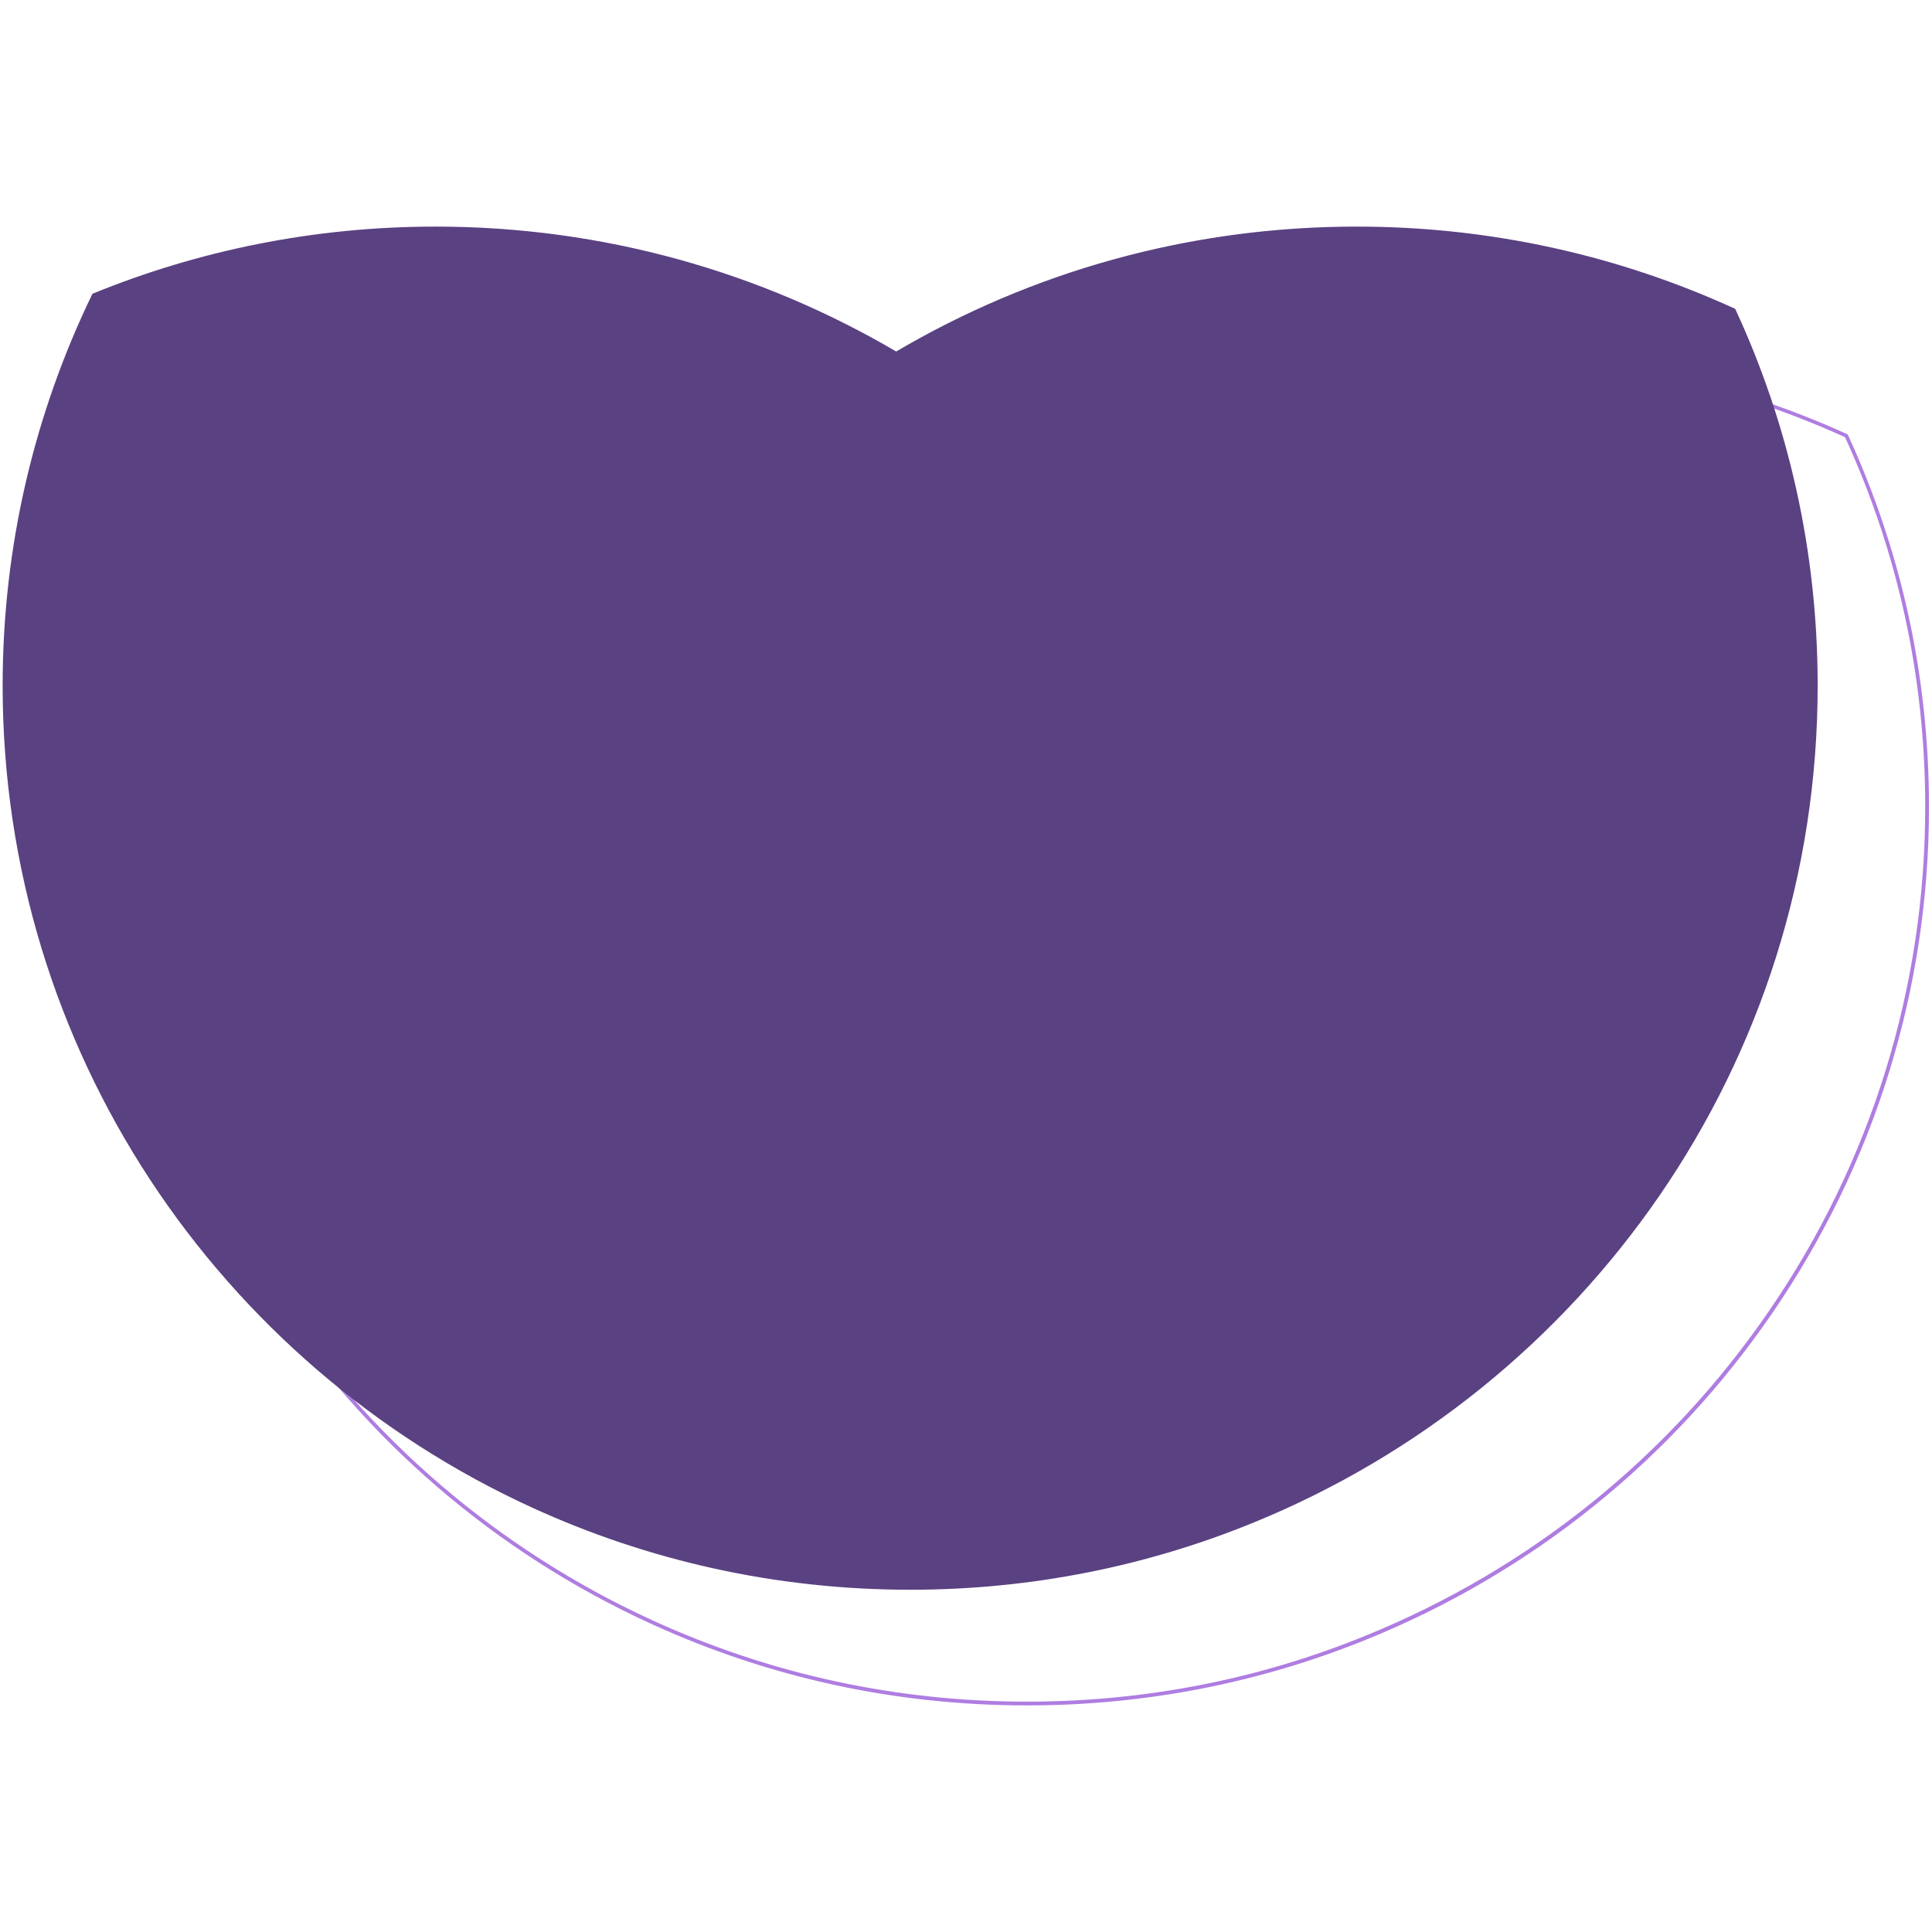 <?xml version="1.0" encoding="utf-8"?>
<!-- Generator: Adobe Illustrator 27.5.0, SVG Export Plug-In . SVG Version: 6.00 Build 0)  -->
<svg version="1.1" id="Layer_1" xmlns="http://www.w3.org/2000/svg" xmlns:xlink="http://www.w3.org/1999/xlink" x="0px" y="0px"
	 viewBox="0 0 1024 1024" style="enable-background:new 0 0 1024 1024;" xml:space="preserve">
<style type="text/css">
	.st0{fill:#AF7DE1;}
	.st1{fill:#5A4182;}
</style>
<path class="st0" d="M544.4,903.9c-69.6,0-136.7-14.6-199.4-43.3c-82-37.5-151.6-97.2-201.1-172.6c-50.8-77.4-77.7-167.4-77.7-260.3
	c0-71.5,15.7-140.6,46.6-205.1l0.2-0.3l0.4-0.1c57-23.1,117.3-34.8,179.3-34.8c85.3,0,169.2,22.8,242.6,65.8v0l1.5,0.9l1.5-0.9
	c73.2-43.1,157.1-65.8,242.6-65.8c69.1,0,135.7,14.4,198.1,42.7l0.3,0.2l0.2,0.3c28.4,61.9,42.9,128.2,42.9,197.2
	c0,96.4-28.8,189.2-83.2,268.4c-53.1,77.4-127.1,137-214,172.4C667.8,892,607,903.9,544.4,903.9z M114.4,223.8
	C83.8,288,68.2,356.6,68.2,427.7c0,92.5,26.7,182.1,77.3,259.2c49.3,75.1,118.6,134.5,200.3,171.9c62.5,28.6,129.3,43.1,198.6,43.1
	c62.3,0,122.9-11.8,180-35.2c86.5-35.3,160.2-94.6,213.1-171.7c54.2-78.9,82.9-171.3,82.9-267.3c0-68.6-14.3-134.5-42.5-196
	c-62-28.1-128.2-42.3-196.9-42.3c-85.2,0-168.7,22.7-241.6,65.5l-2.5,1.5l-2.5-1.5h0c-73.1-42.9-156.7-65.5-241.6-65.5
	C231,189.3,171.1,200.9,114.4,223.8z"/>
<path class="st1" d="M919.7,163.7c-61.1-28-129-43.6-200.6-43.6c-89.3,0-172.7,24.2-244.1,66.2c-71.6-42-155.1-66.2-244.1-66.2
	c-64.5,0-125.9,12.7-181.9,35.6C18.5,218.6,1.4,289,1.4,363.4c0,193.3,114.9,359.8,280.5,435.6c61.1,28,129,43.6,200.6,43.6
	c64.5,0,125.9-12.7,181.9-35.6c175.4-71.6,299-243.1,299-443.6C963.4,291.9,947.8,224.3,919.7,163.7z"/>
</svg>
